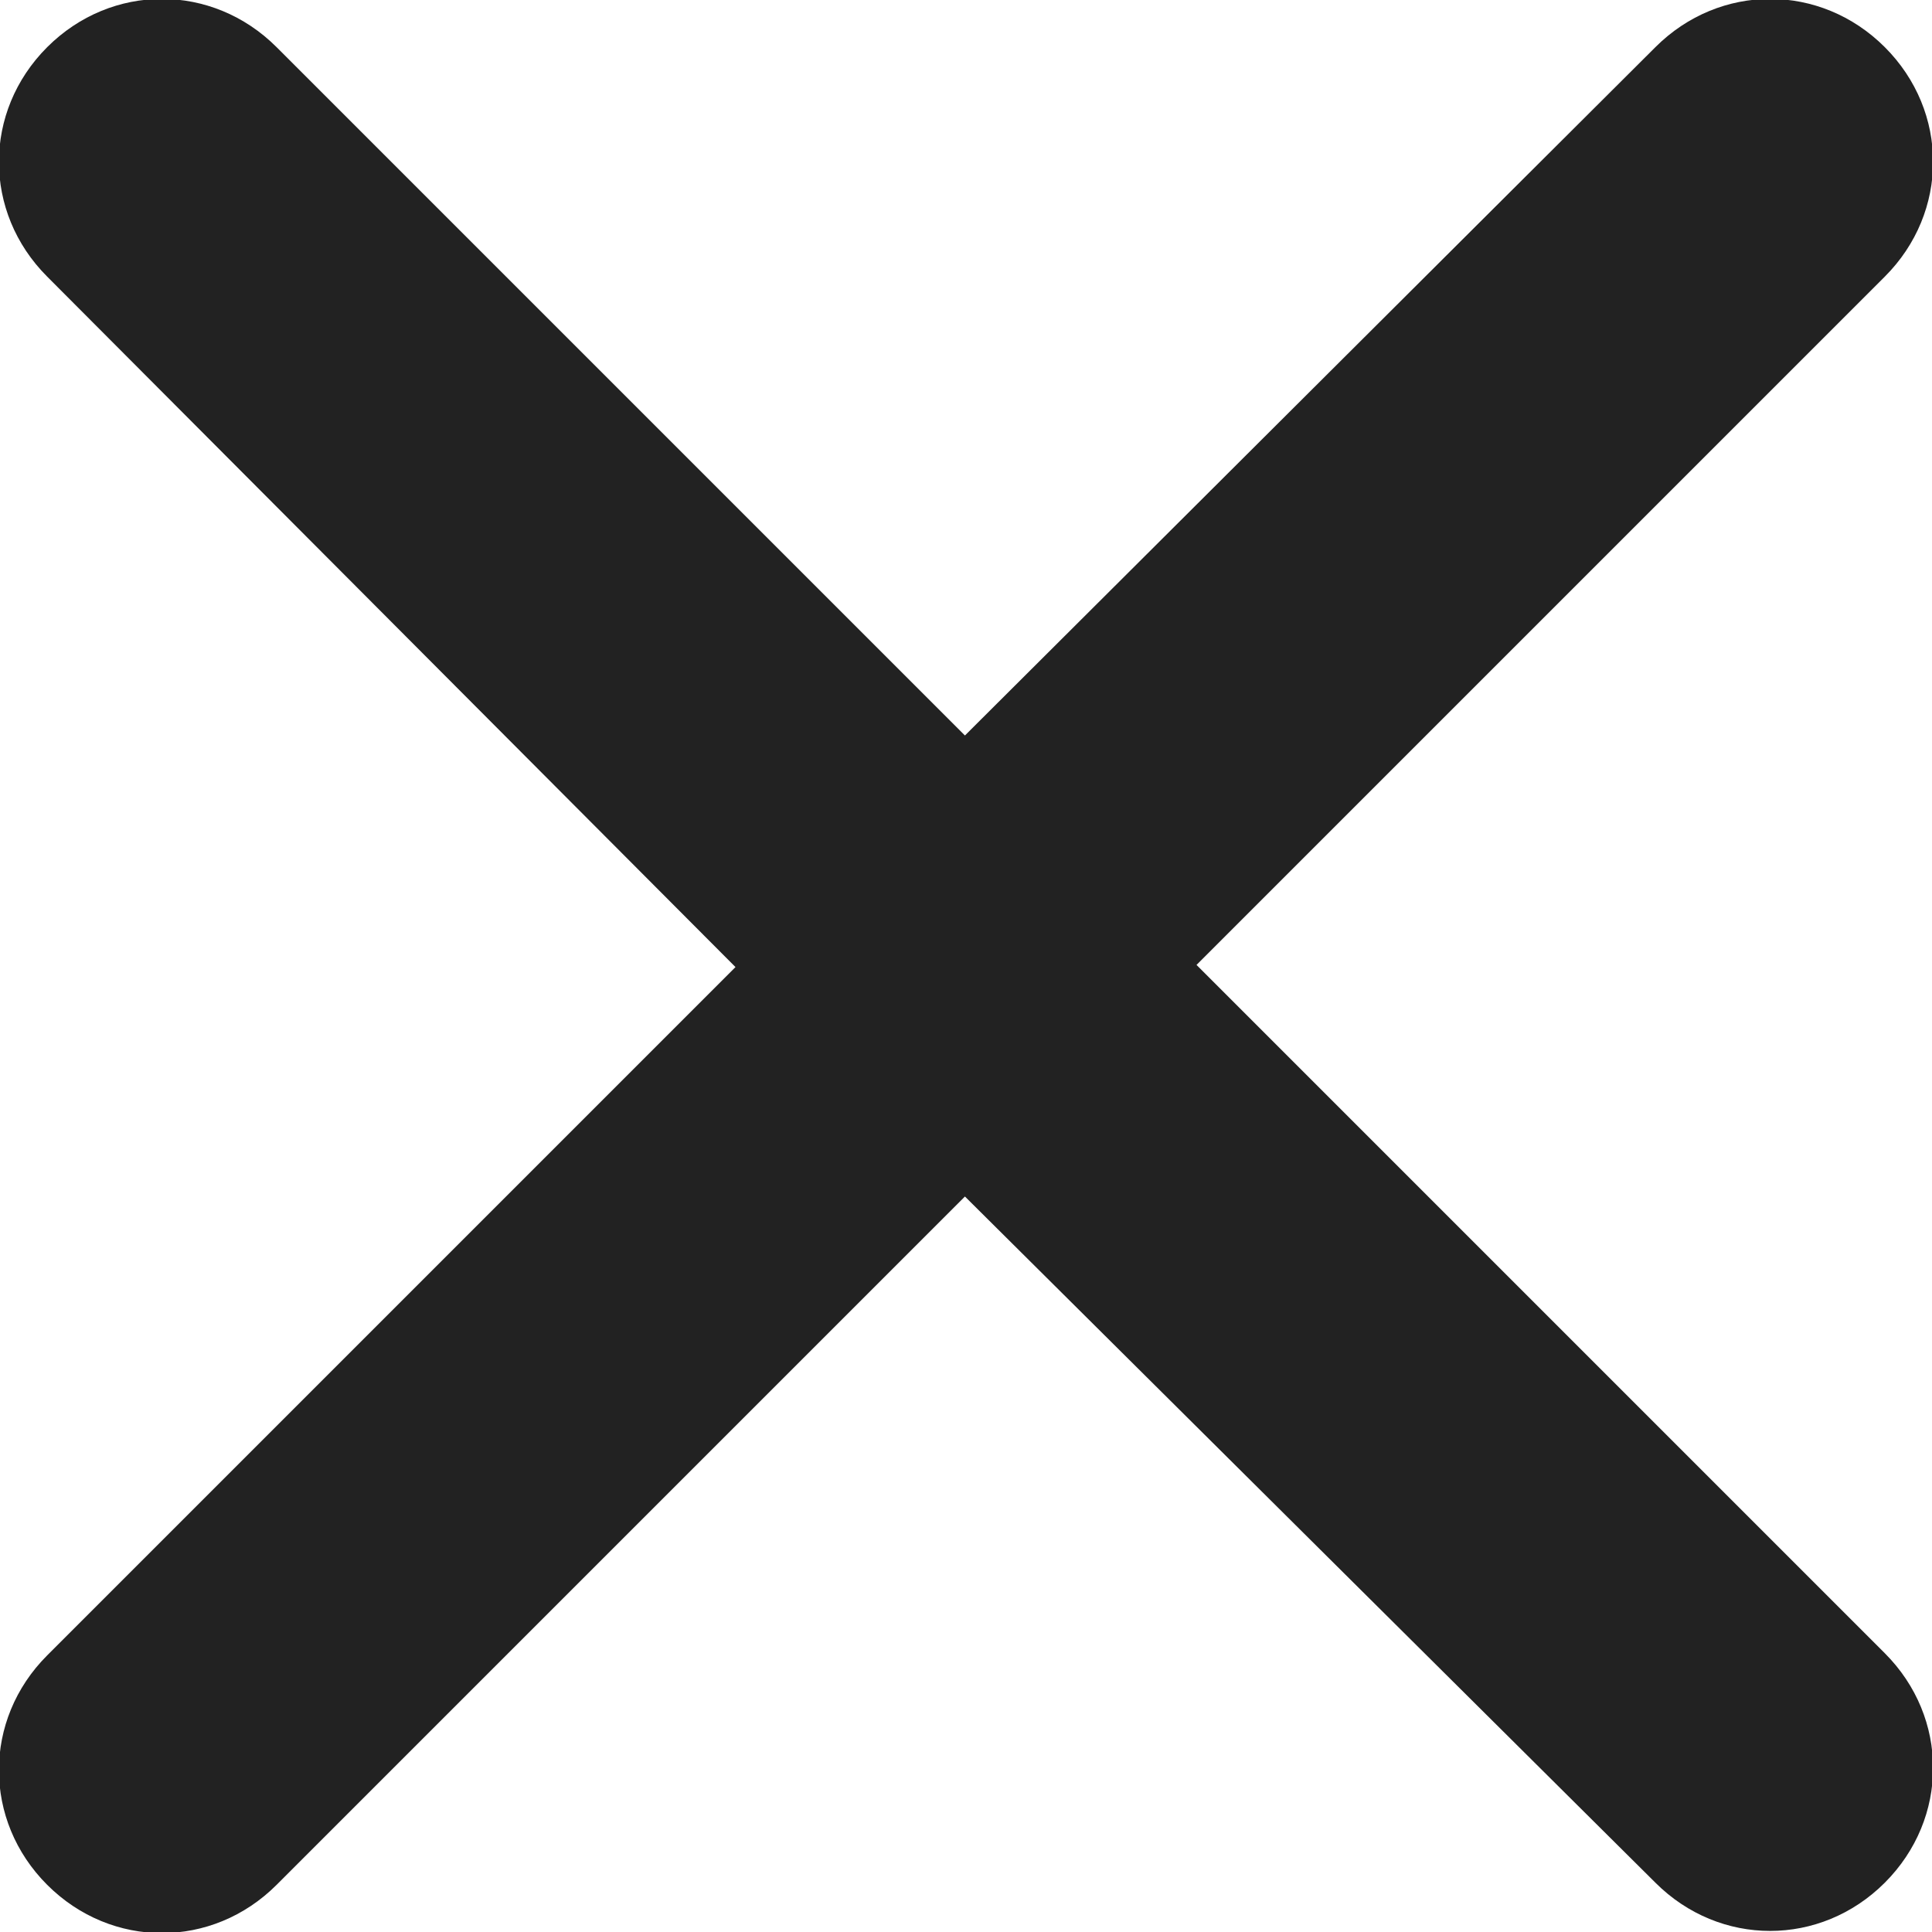 <?xml version="1.0" encoding="utf-8"?>
<!-- Generator: Adobe Illustrator 25.1.0, SVG Export Plug-In . SVG Version: 6.00 Build 0)  -->
<svg version="1.1" id="Layer_1" xmlns="http://www.w3.org/2000/svg" xmlns:xlink="http://www.w3.org/1999/xlink" x="0px" y="0px"
	 width="90.1px" height="90.1px" viewBox="0 0 90.1 90.1" style="enable-background:new 0 0 90.1 90.1;" xml:space="preserve">
<style type="text/css">
	.st0{fill:#222222;}
</style>
<path class="st0" d="M55.8,45l32.1,32.1c3,3,3,7.7,0,10.7s-7.7,3-10.7,0L45,55.8L12.9,87.9c-3,3-7.7,3-10.7,0s-3-7.7,0-10.7
	l32.1-32.1L2.2,12.9c-3-3-3-7.7,0-10.7s7.7-3,10.7,0L45,34.3L77.2,2.2c3-3,7.7-3,10.7,0s3,7.7,0,10.7L55.8,45z"/>
</svg>
